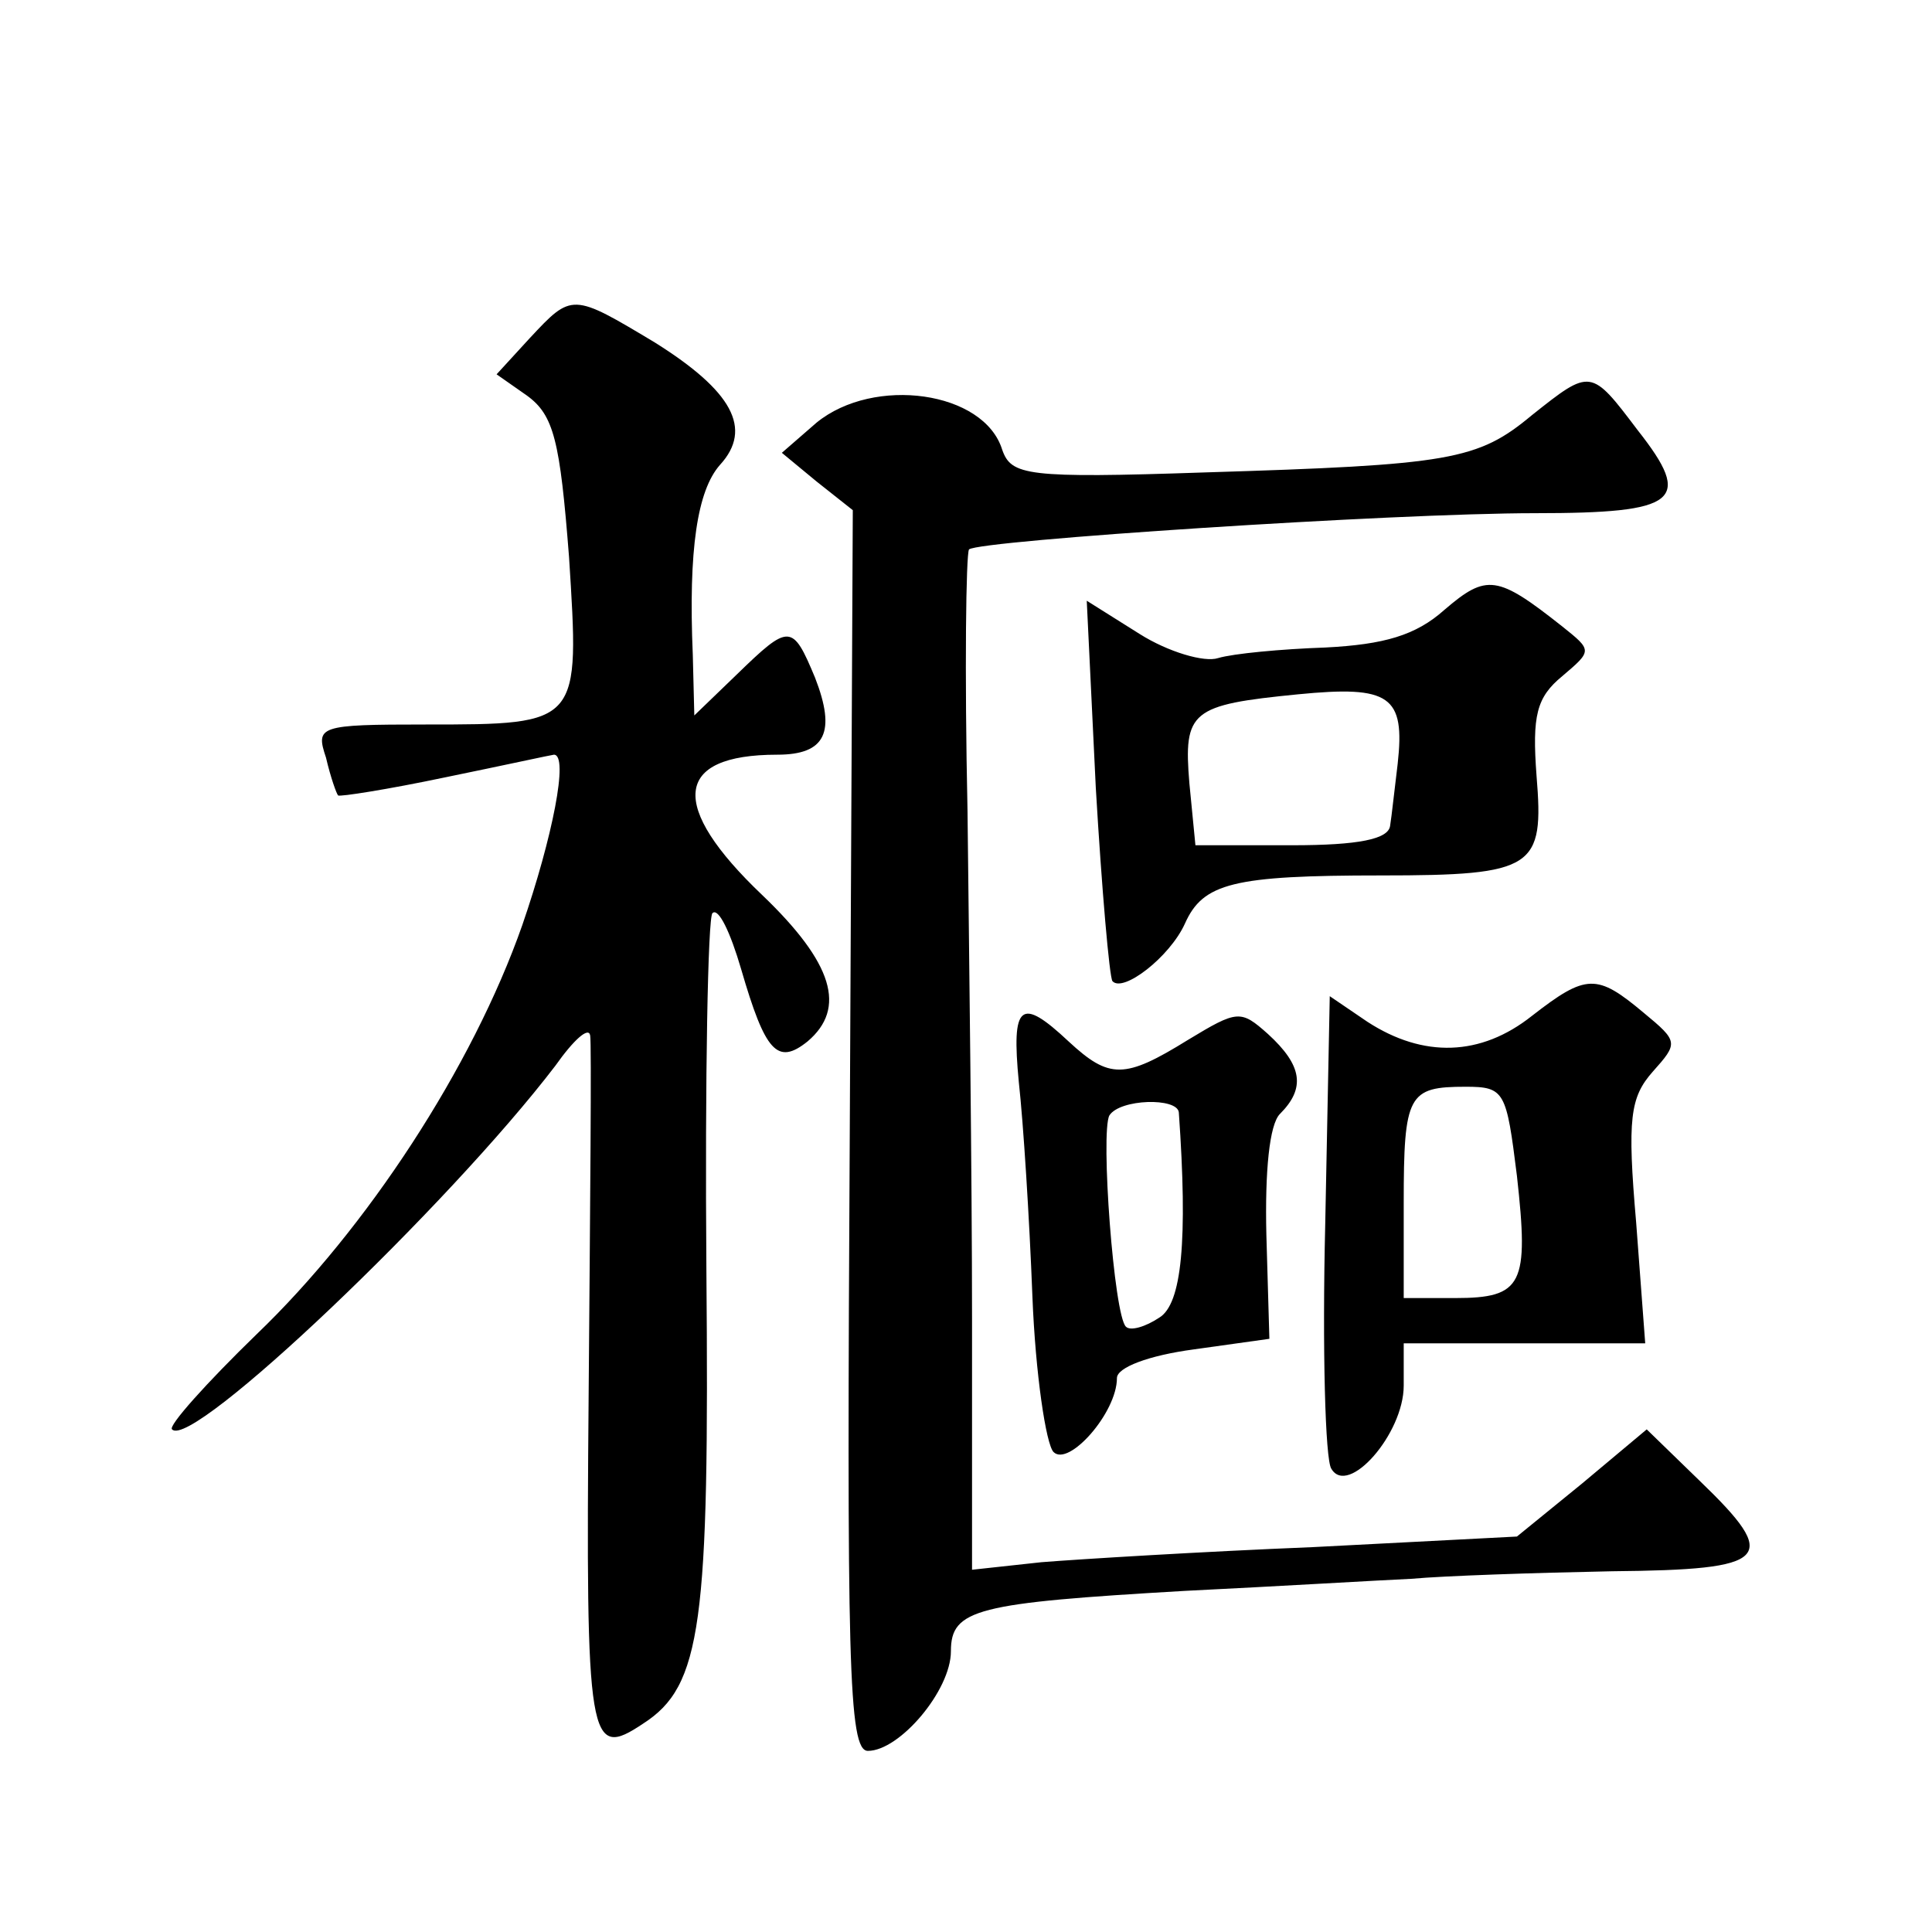 <?xml version="1.0" standalone="no"?>
<!DOCTYPE svg PUBLIC "-//W3C//DTD SVG 20010904//EN"
 "http://www.w3.org/TR/2001/REC-SVG-20010904/DTD/svg10.dtd">
<svg version="1.0" xmlns="http://www.w3.org/2000/svg"
 width="128pt" height="128pt" viewBox="0 0 128 128"
 preserveAspectRatio="xMidYMid meet">
<g transform="translate(0,128) scale(0.1,-0.1)"
fill="#0" stroke="none">
<path d="M351 1056 l-22 -24 20 -14 c18 -13 22 -30 28 -107 7 -111 8 -111 -95 -111
-71 0 -73 -1 -66 -22 3 -13 7 -24 8 -25 1 -1 33 4 71 12 39 8 71 15 72 15 10 0
-1 -55 -21 -113 -33 -94 -103 -201 -176 -271 -33 -32 -59 -61 -56 -63 13 -14 183
148 254 241 12 17 22 26 23 20 1 -5 0 -111 -1 -237 -2 -233 0 -243 36 -219 39 25
44 66 42 301 -1 127 1 233 4 236 4 4 12 -13 19 -37 16 -55 24 -64 44 -48 26 22
17 52 -30 97 -62 59 -59 93 10 93 32 0 39 15 25 51 -15 36 -17 36 -52 2 l-28 -27
-1 40 c-3 70 3 109 18 126 22 24 8 49 -43 81 -55 33 -55 33 -83 3z M1015 1005 c-36
-30 -54 -33 -217 -38 -118 -4 -128 -2 -134 15 -12 39 -85 49 -123 18 l-23 -20 23
-19 24 -19 -2 -411 c-2 -352 -1 -411 12 -411 21 0 55 40 55 66 0 28 17 32 155 40
61 3 128 7 150 8 22 2 82 4 133 5 105 1 112 8 58 60 l-35 34 -43 -36 -43 -35 -135
-7 c-74 -3 -155 -8 -180 -10 l-46 -5 0 167 c0 93 -2 244 -3 336 -2 93 -1 170 1
173 7 6 281 24 375 24 95 0 105 8 68 55 -31 41 -31 41 -70 10z M957 876 c-19 -17
-40 -23 -79 -25 -29 -1 -61 -4 -71 -7 -9 -3 -33 4 -52 16 l-35 22 6 -124 c4 -68
9 -125 11 -128 7 -8 38 16 48 38 12 27 32 32 130 32 102 0 108 5 103 66 -3 40 0
52 17 66 20 17 20 17 0 33 -43 34 -50 35 -78 11z m-31 -102 c-2 -16 -4 -35 -5 -41
-1 -9 -21 -13 -65 -13 l-64 0 -4 41 c-4 48 1 52 72 59 61 6 71 -1 66 -46z M1015
607 c-34 -27 -72 -28 -109 -4 l-25 17 -3 -151 c-2 -83 0 -156 4 -162 11 -19 48
23 48 55 l0 28 80 0 80 0 -6 80 c-6 69 -4 83 11 100 17 19 17 20 -6 39 -31 26 -38
26 -74 -2z m-10 -106 c8 -72 4 -81 -41 -81 l-34 0 0 63 c0 72 3 77 41 77 26 0 27
-3 34 -59z M675 563 c3 -27 7 -90 9 -142 2 -51 9 -98 14 -103 10 -10 42 26 42 49
0 7 21 15 51 19 l50 7 -2 69 c-1 42 2 73 9 80 17 17 15 32 -8 53 -18 16 -20 16
-53 -4 -42 -26 -52 -26 -79 -1 -32 30 -38 25 -33 -27z m106 -20 c6 -85 2 -127 -13
-136 -9 -6 -19 -9 -22 -6 -8 7 -17 129 -11 140 7 11 45 12 46 2z"/>
</g>
</svg>
